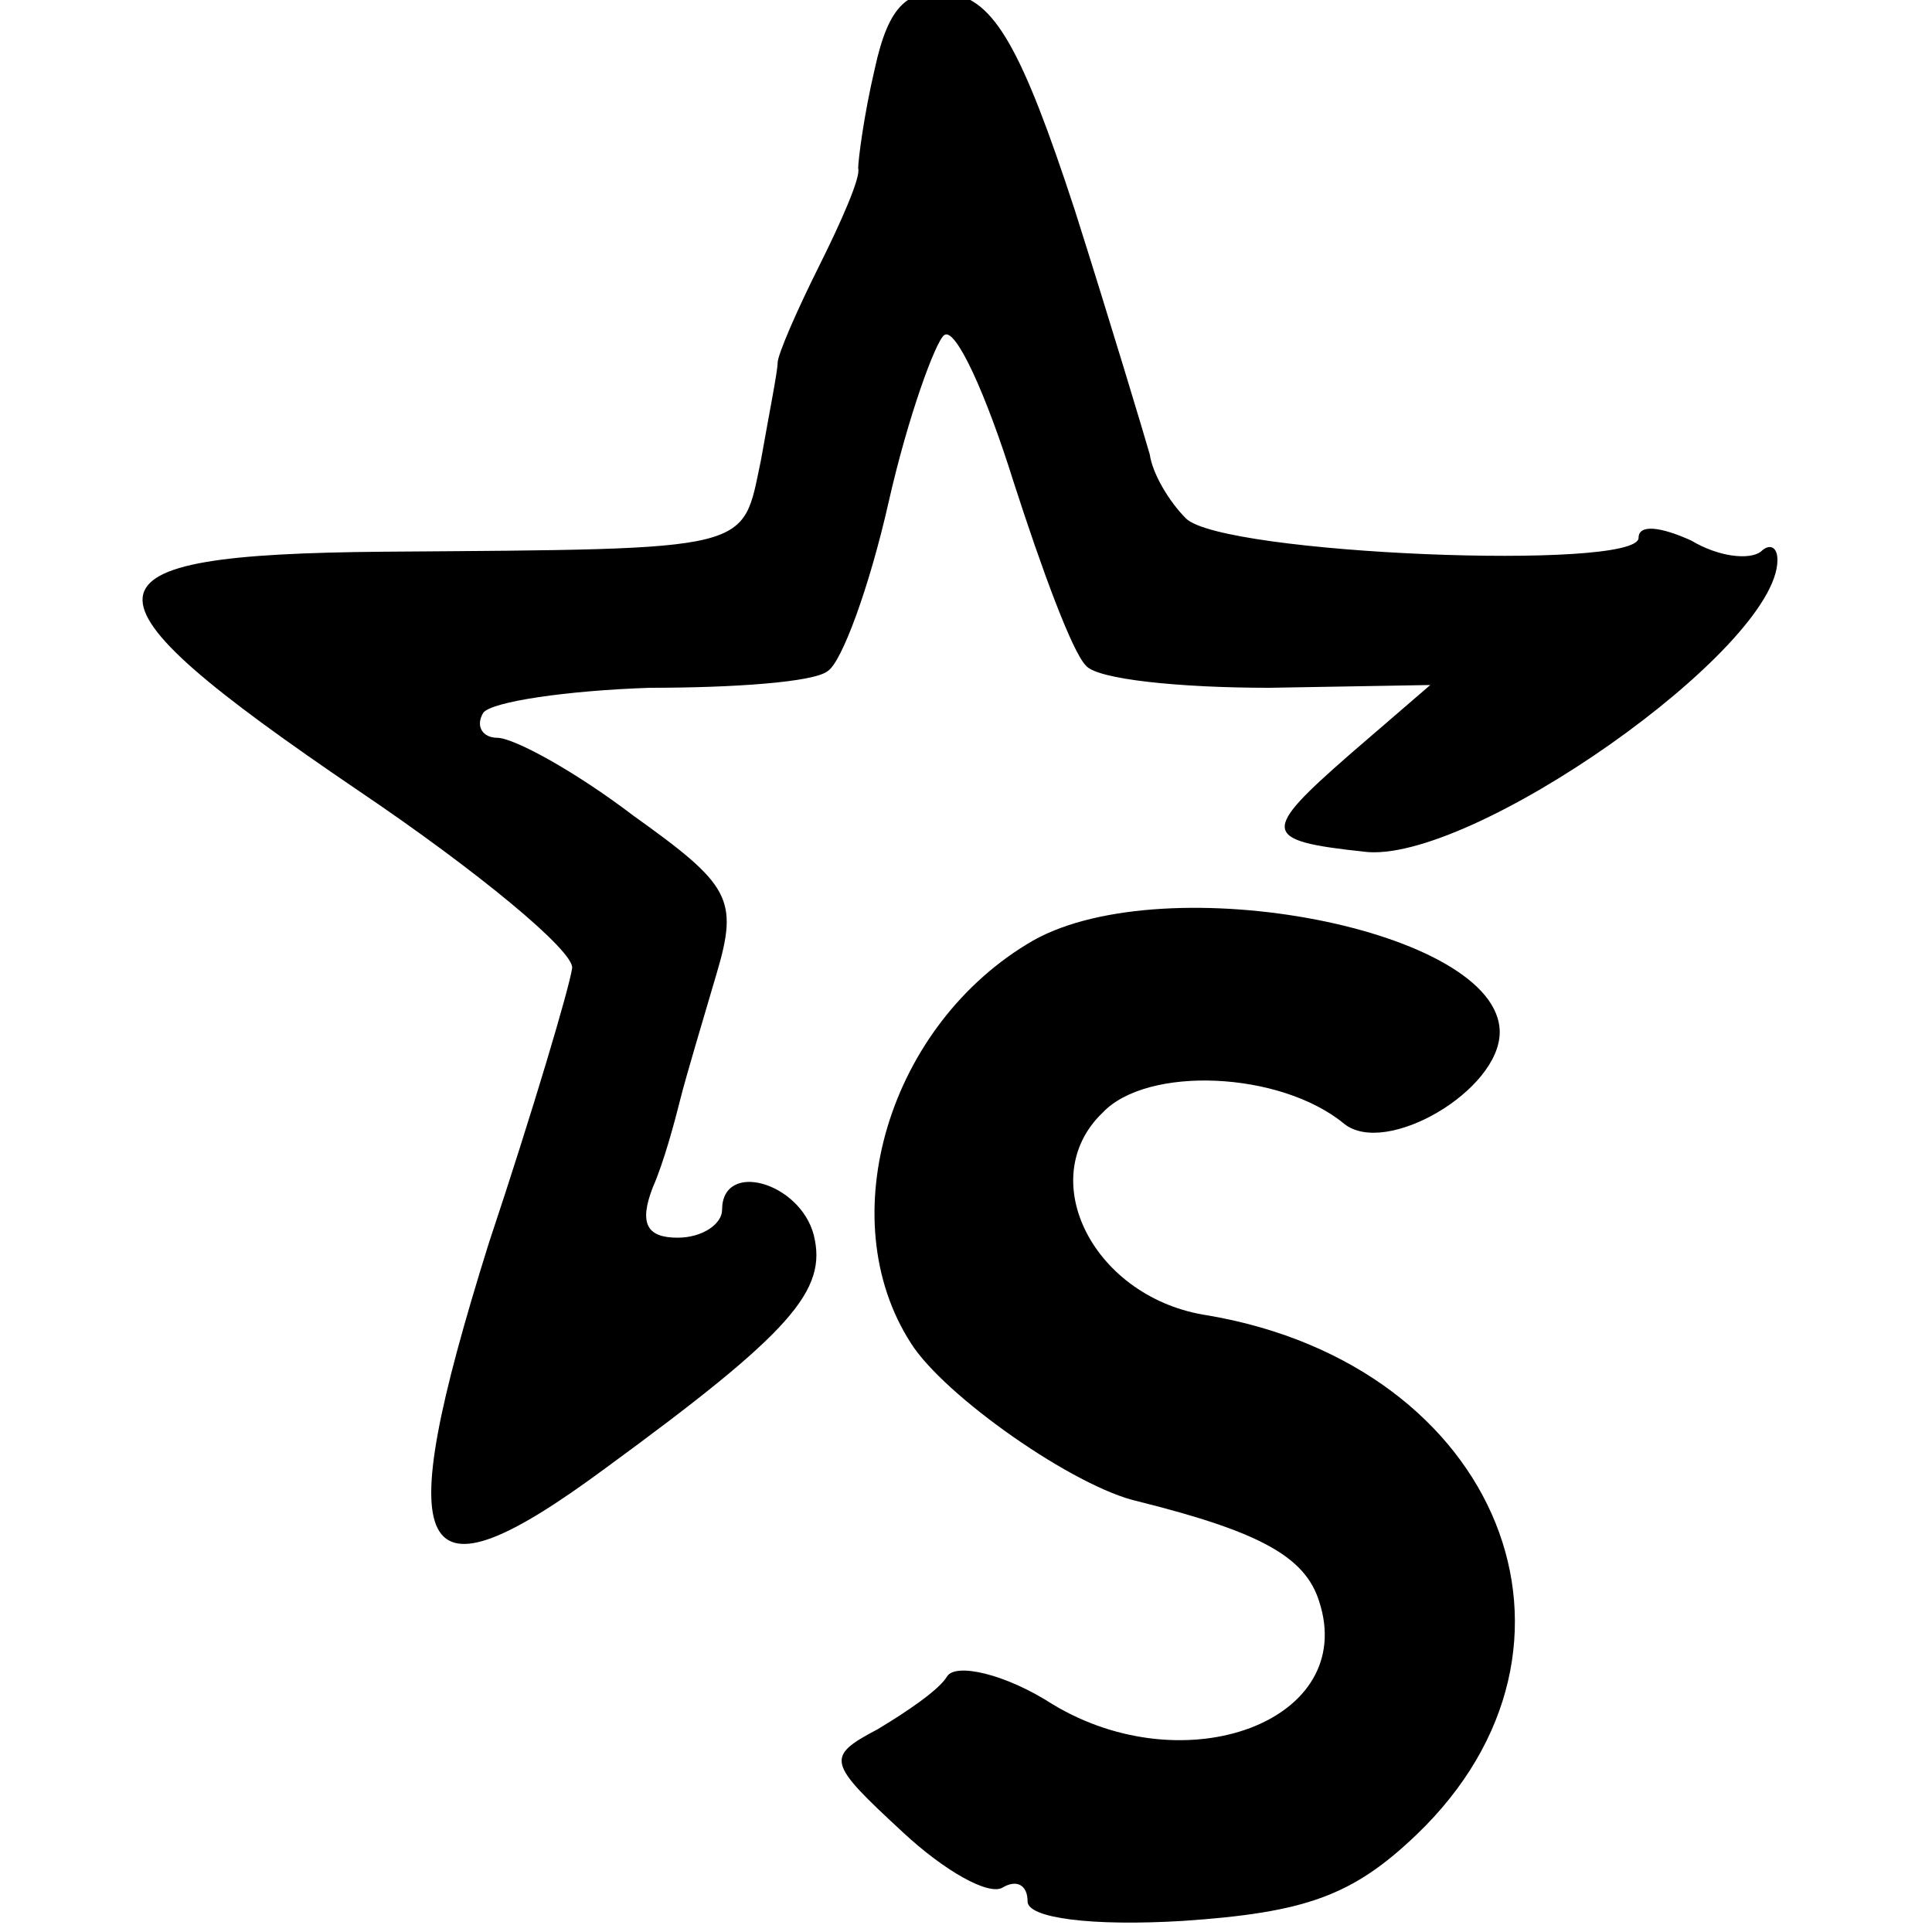 <?xml version="1.0" standalone="no"?>
<!DOCTYPE svg PUBLIC "-//W3C//DTD SVG 20010904//EN"
 "http://www.w3.org/TR/2001/REC-SVG-20010904/DTD/svg10.dtd">
<svg version="1.0" xmlns="http://www.w3.org/2000/svg"
 width="16pt" height="16pt" viewBox="0 0 16 16"
 preserveAspectRatio="xMidYMid meet">
<g transform="translate(0,16) scale(0.023,-0.023)"
fill="#000000" stroke="none">
<path d="M315 671 c-4 -17 -6 -33 -6 -36 1 -3 -6 -19 -14 -35 -8 -16 -15 -32
-15 -35 0 -3 -3 -18 -6 -35 -7 -33 -1 -32 -136 -33 -113 -1 -115 -14 -9 -86
43 -29 78 -58 77 -64 -1 -7 -14 -51 -30 -99 -36 -115 -27 -132 42 -81 67 49
80 64 75 84 -5 19 -33 27 -33 9 0 -5 -7 -10 -16 -10 -11 0 -14 5 -9 18 4 9 8
24 10 32 2 8 8 28 13 45 8 27 5 32 -30 57 -21 16 -43 28 -49 28 -5 0 -8 4 -5
9 3 4 30 8 60 9 30 0 59 2 64 6 5 3 15 30 22 61 7 31 17 58 20 60 4 3 15 -21
25 -53 10 -31 21 -61 26 -66 4 -5 34 -8 66 -8 l58 1 -29 -25 c-32 -28 -32 -31
5 -35 38 -5 149 73 149 105 0 5 -3 6 -6 3 -4 -3 -15 -2 -25 4 -11 5 -19 6 -19
1 0 -12 -150 -6 -163 7 -6 6 -12 16 -13 23 -2 7 -14 47 -27 88 -19 58 -29 76
-45 78 -15 2 -22 -4 -27 -27z"/>
<path d="M372 357 c-52 -30 -73 -100 -44 -145 12 -19 59 -52 82 -57 44 -11 60
-20 65 -36 14 -43 -48 -66 -96 -37 -17 11 -35 15 -38 10 -3 -5 -15 -13 -25
-19 -19 -10 -18 -12 9 -37 15 -14 31 -23 36 -20 5 3 9 1 9 -5 0 -6 23 -9 56
-7 44 3 61 9 84 31 71 68 30 169 -75 187 -41 6 -63 49 -38 73 16 17 64 15 87
-4 15 -12 56 12 56 33 0 37 -120 60 -168 33z"/>
</g>
</svg>

